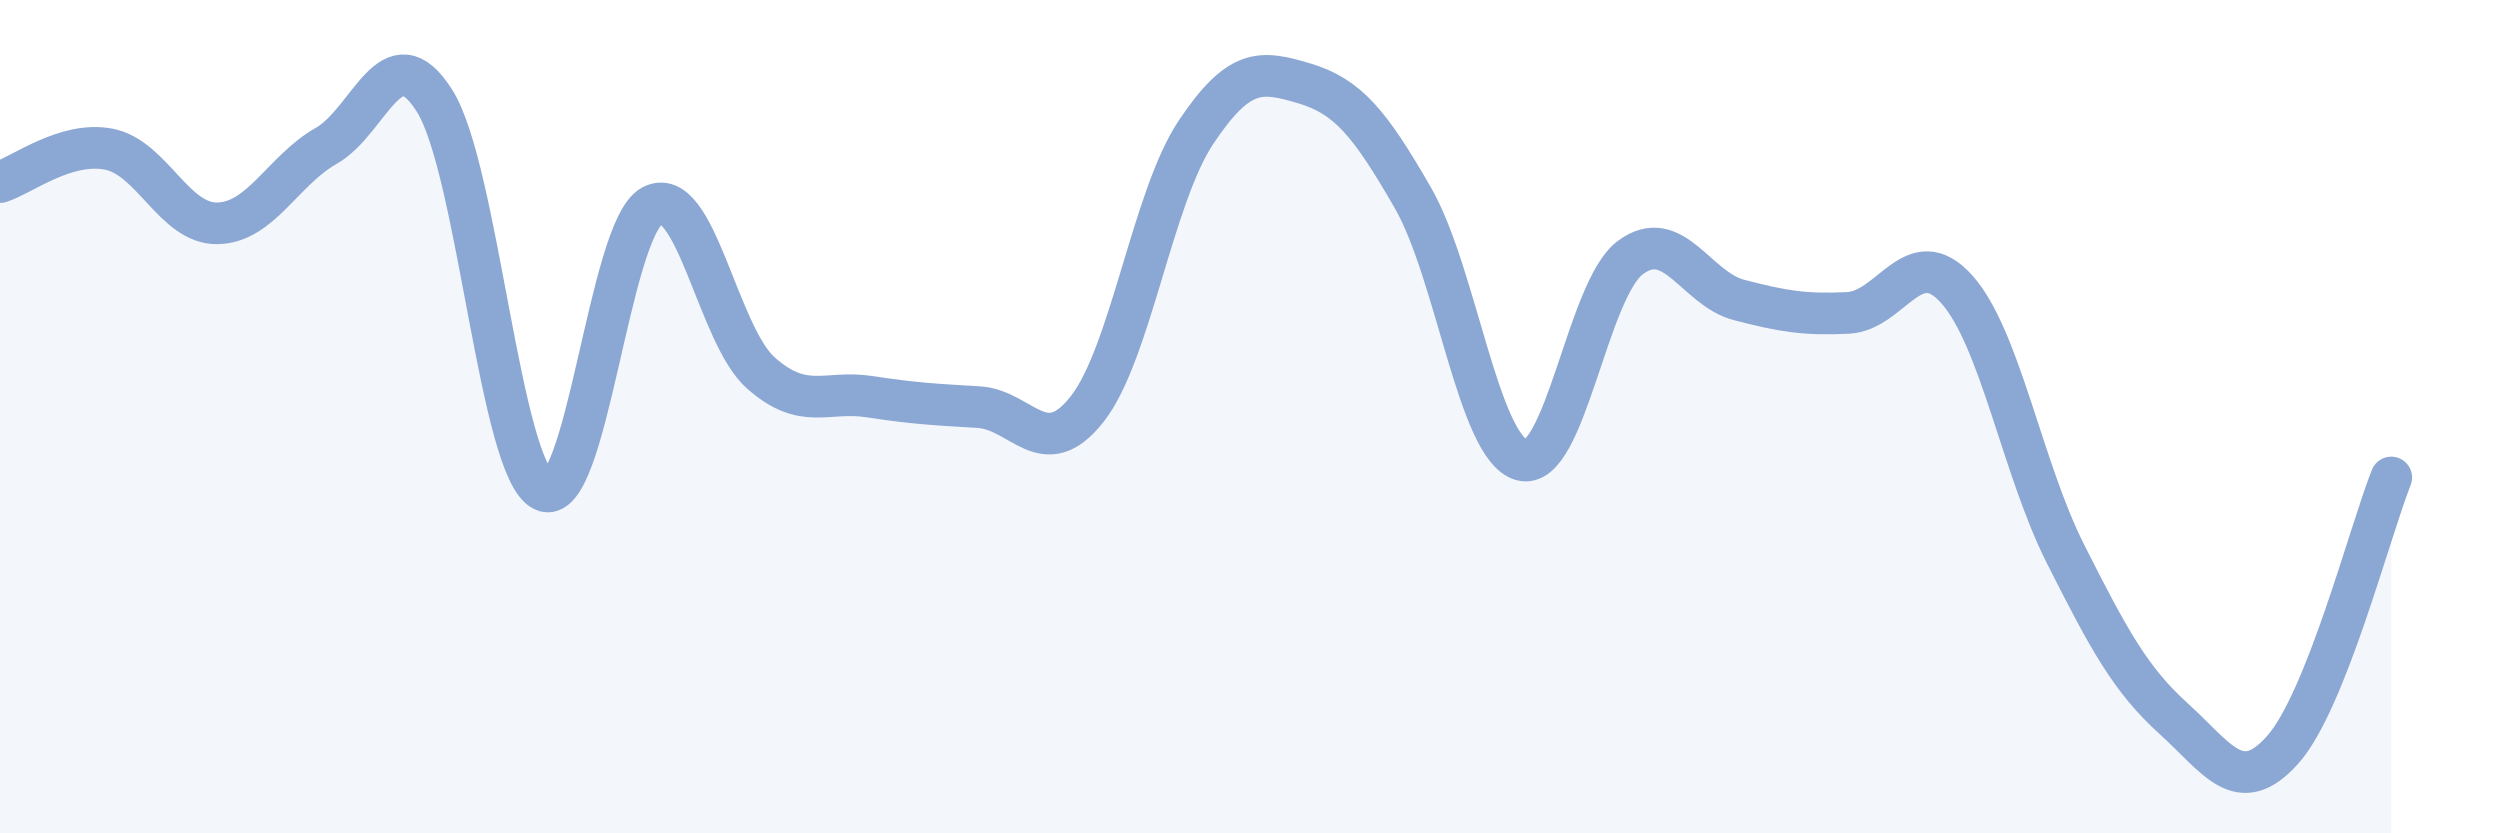
    <svg width="60" height="20" viewBox="0 0 60 20" xmlns="http://www.w3.org/2000/svg">
      <path
        d="M 0,4.37 C 0.52,4.21 1.57,3.38 2.61,3.58 C 3.65,3.78 4.18,5.38 5.22,5.36 C 6.26,5.34 6.79,4.09 7.83,3.5 C 8.87,2.91 9.39,0.77 10.43,2.42 C 11.47,4.07 12,11.27 13.04,11.77 C 14.08,12.27 14.61,5.5 15.65,4.94 C 16.69,4.38 17.22,8.03 18.26,8.95 C 19.3,9.87 19.83,9.36 20.87,9.52 C 21.91,9.68 22.44,9.71 23.48,9.77 C 24.52,9.83 25.05,11.14 26.09,9.82 C 27.13,8.5 27.66,4.74 28.7,3.18 C 29.74,1.62 30.26,1.69 31.3,2 C 32.34,2.31 32.87,2.94 33.91,4.75 C 34.95,6.56 35.48,10.75 36.52,11.04 C 37.56,11.33 38.09,6.95 39.13,6.18 C 40.17,5.41 40.7,6.93 41.74,7.2 C 42.78,7.47 43.31,7.56 44.35,7.51 C 45.39,7.46 45.92,5.78 46.96,6.94 C 48,8.1 48.53,11.23 49.57,13.29 C 50.61,15.35 51.13,16.31 52.17,17.25 C 53.21,18.19 53.74,19.16 54.78,18 C 55.82,16.84 56.87,12.77 57.39,11.46L57.39 20L0 20Z"
        fill="#8ba7d3"
        opacity="0.1"
        stroke-linecap="round"
        stroke-linejoin="round"
      />
      <path
        d="M 0,4.37 C 0.52,4.21 1.57,3.38 2.61,3.58 C 3.65,3.78 4.18,5.38 5.22,5.36 C 6.26,5.34 6.79,4.09 7.83,3.5 C 8.87,2.91 9.39,0.77 10.43,2.42 C 11.47,4.07 12,11.27 13.04,11.77 C 14.08,12.27 14.61,5.5 15.65,4.94 C 16.69,4.38 17.22,8.03 18.26,8.95 C 19.3,9.87 19.83,9.36 20.87,9.52 C 21.91,9.68 22.44,9.71 23.48,9.77 C 24.52,9.83 25.05,11.14 26.09,9.82 C 27.13,8.5 27.66,4.74 28.7,3.18 C 29.74,1.62 30.26,1.69 31.3,2 C 32.34,2.31 32.87,2.94 33.91,4.75 C 34.95,6.56 35.48,10.75 36.52,11.04 C 37.56,11.33 38.09,6.95 39.13,6.18 C 40.17,5.41 40.7,6.93 41.74,7.2 C 42.78,7.47 43.31,7.56 44.35,7.51 C 45.39,7.46 45.92,5.78 46.96,6.94 C 48,8.1 48.53,11.23 49.57,13.29 C 50.61,15.35 51.13,16.31 52.17,17.25 C 53.21,18.19 53.74,19.16 54.78,18 C 55.82,16.84 56.87,12.77 57.39,11.46"
        stroke="#8ba7d3"
        stroke-width="1"
        fill="none"
        stroke-linecap="round"
        stroke-linejoin="round"
      />
    </svg>
  